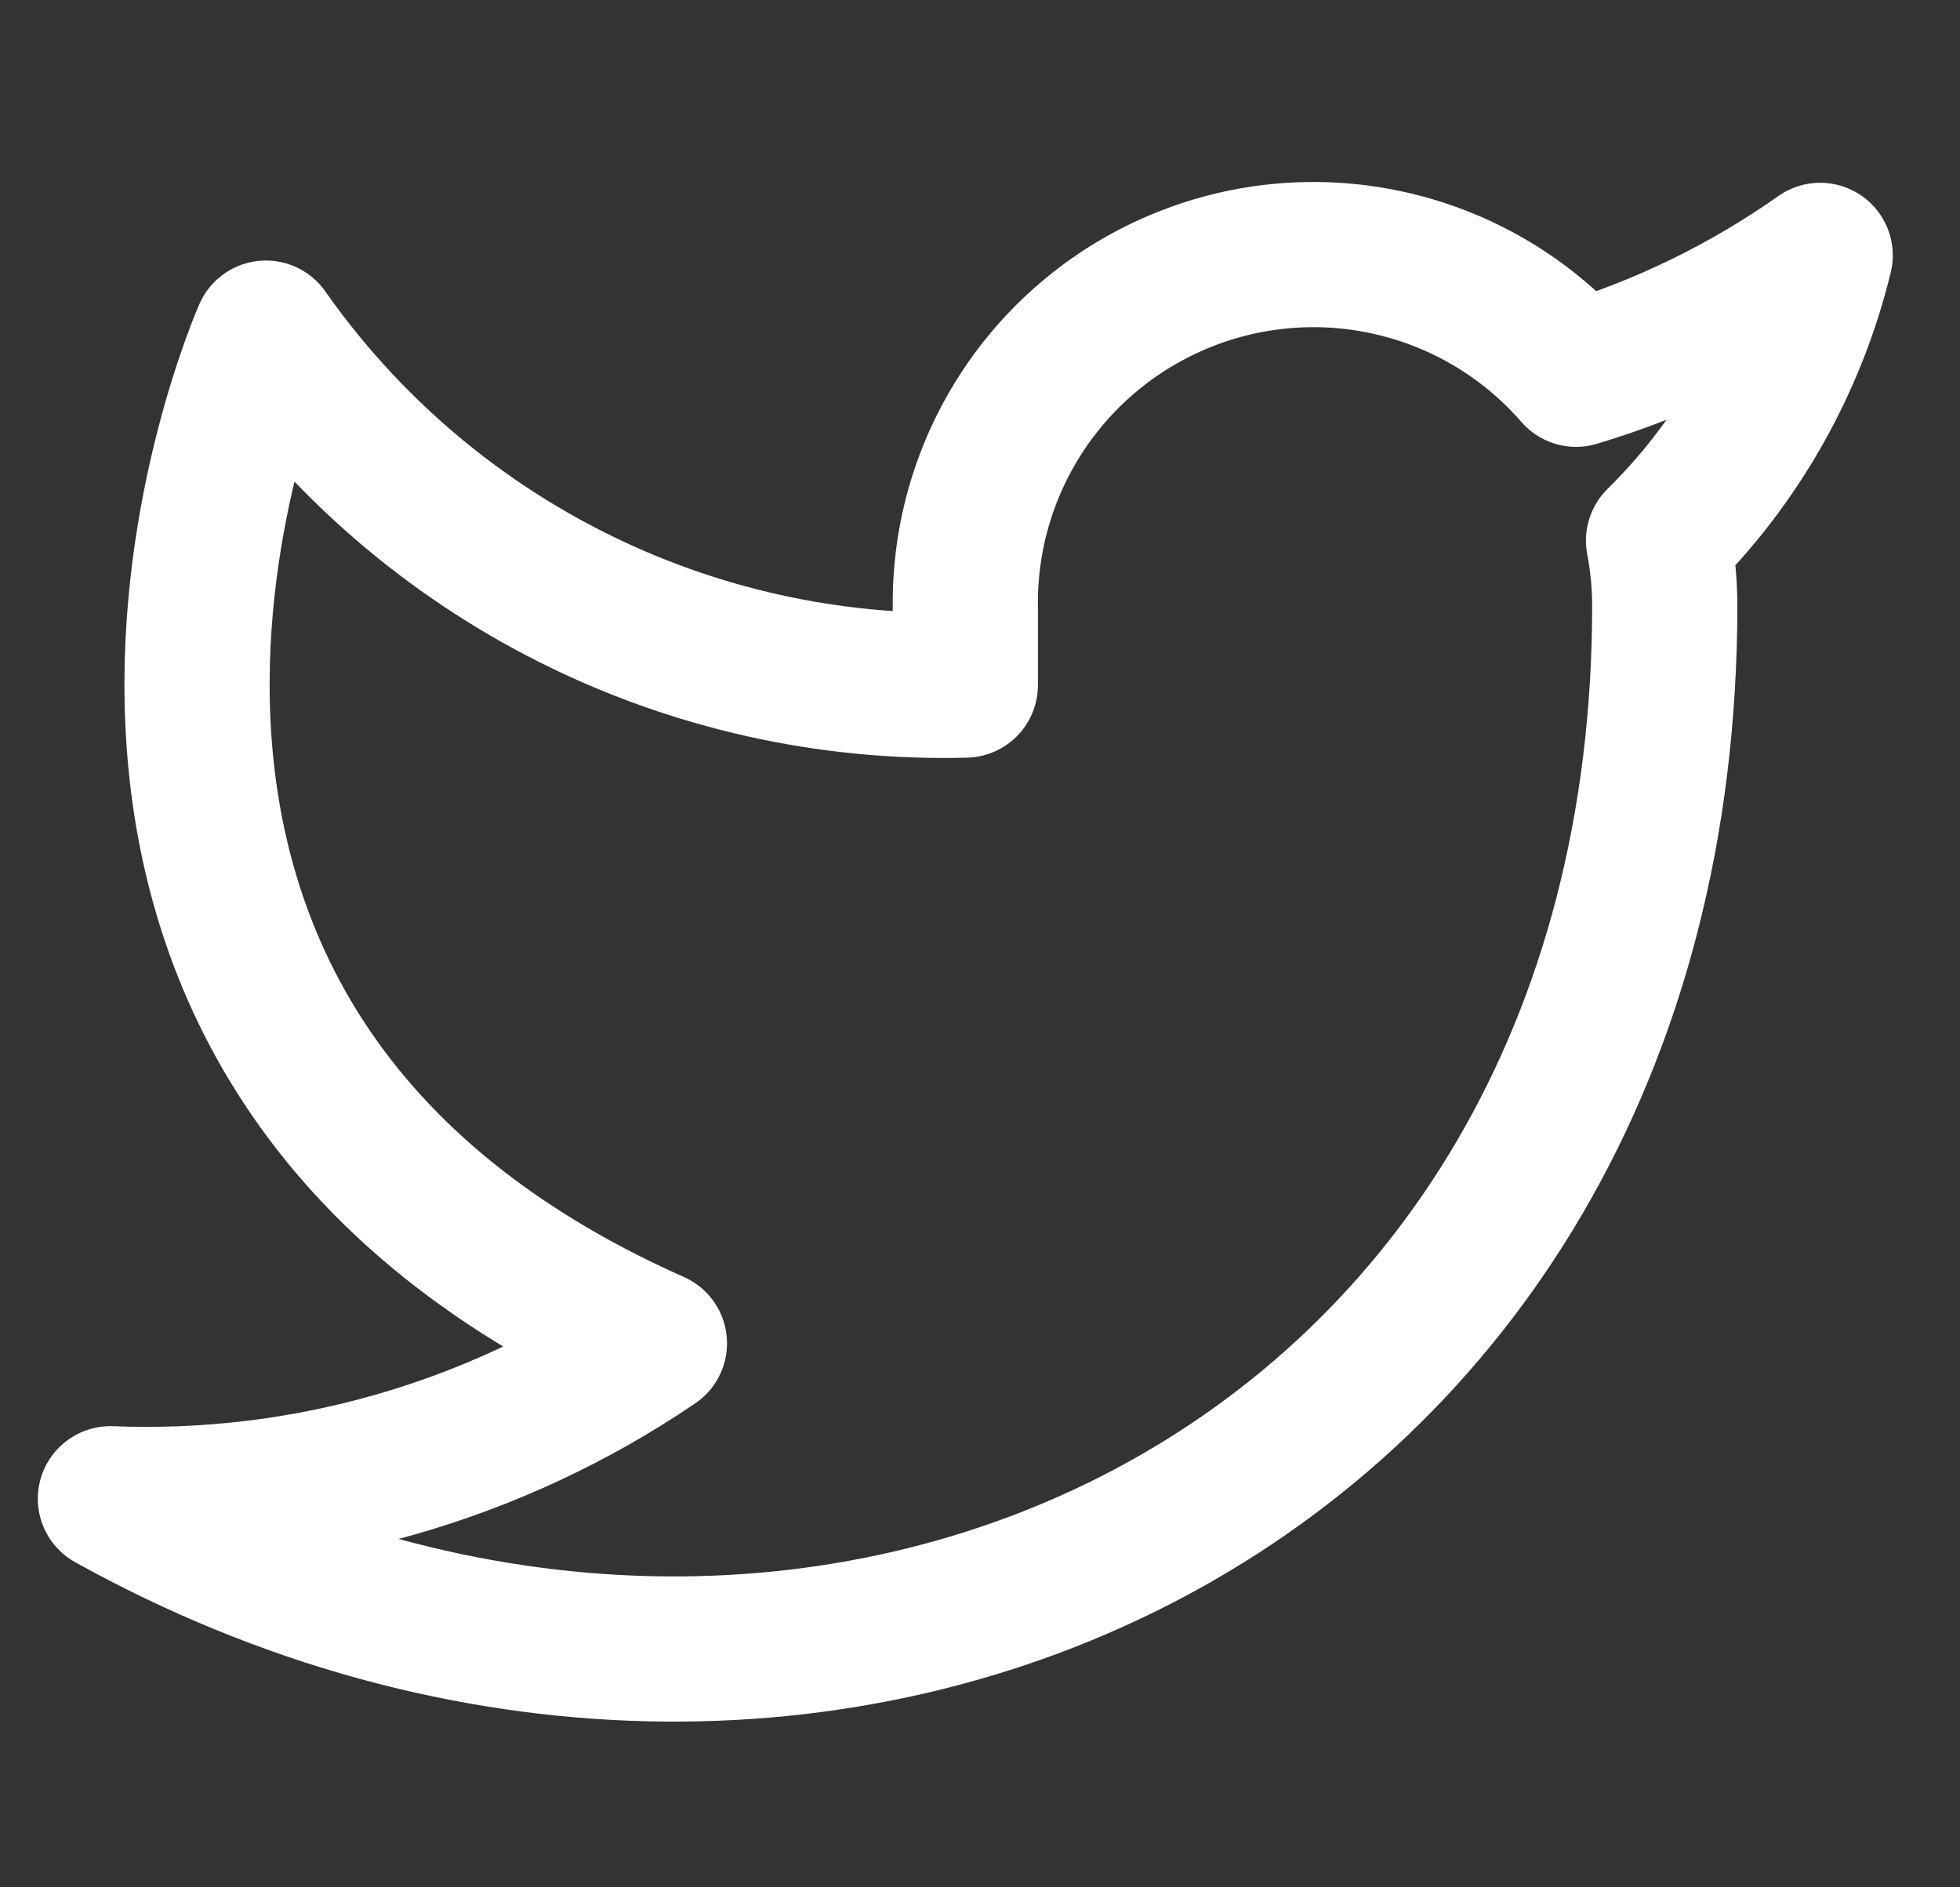 <svg width="27" height="26" viewBox="0 0 27 26" fill="none" xmlns="http://www.w3.org/2000/svg">
<rect x="0" y="0" width="27" height="26" fill="#333333" stroke="none"/>
<g clip-path="url(#clip0_25_1620)">
<path d="M25.074 3.518C24.049 4.241 22.914 4.794 21.712 5.156C21.068 4.415 20.211 3.889 19.258 3.651C18.305 3.412 17.301 3.472 16.383 3.823C15.465 4.173 14.677 4.797 14.125 5.61C13.573 6.423 13.285 7.385 13.298 8.368V9.438C11.416 9.487 9.552 9.07 7.871 8.224C6.19 7.378 4.744 6.129 3.663 4.589C3.663 4.589 -0.62 14.224 9.015 18.506C6.811 20.003 4.184 20.753 1.521 20.647C11.157 26 22.933 20.647 22.933 8.336C22.932 8.037 22.903 7.74 22.847 7.447C23.94 6.37 24.711 5.009 25.074 3.518V3.518Z" stroke="white" stroke-width="2" stroke-linecap="round" stroke-linejoin="round"/>
</g>
<defs>
<clipPath id="clip0_25_1620">
<rect width="25.694" height="25.694" fill="white" transform="translate(0.451 0.306)"/>
</clipPath>
</defs>
</svg>
